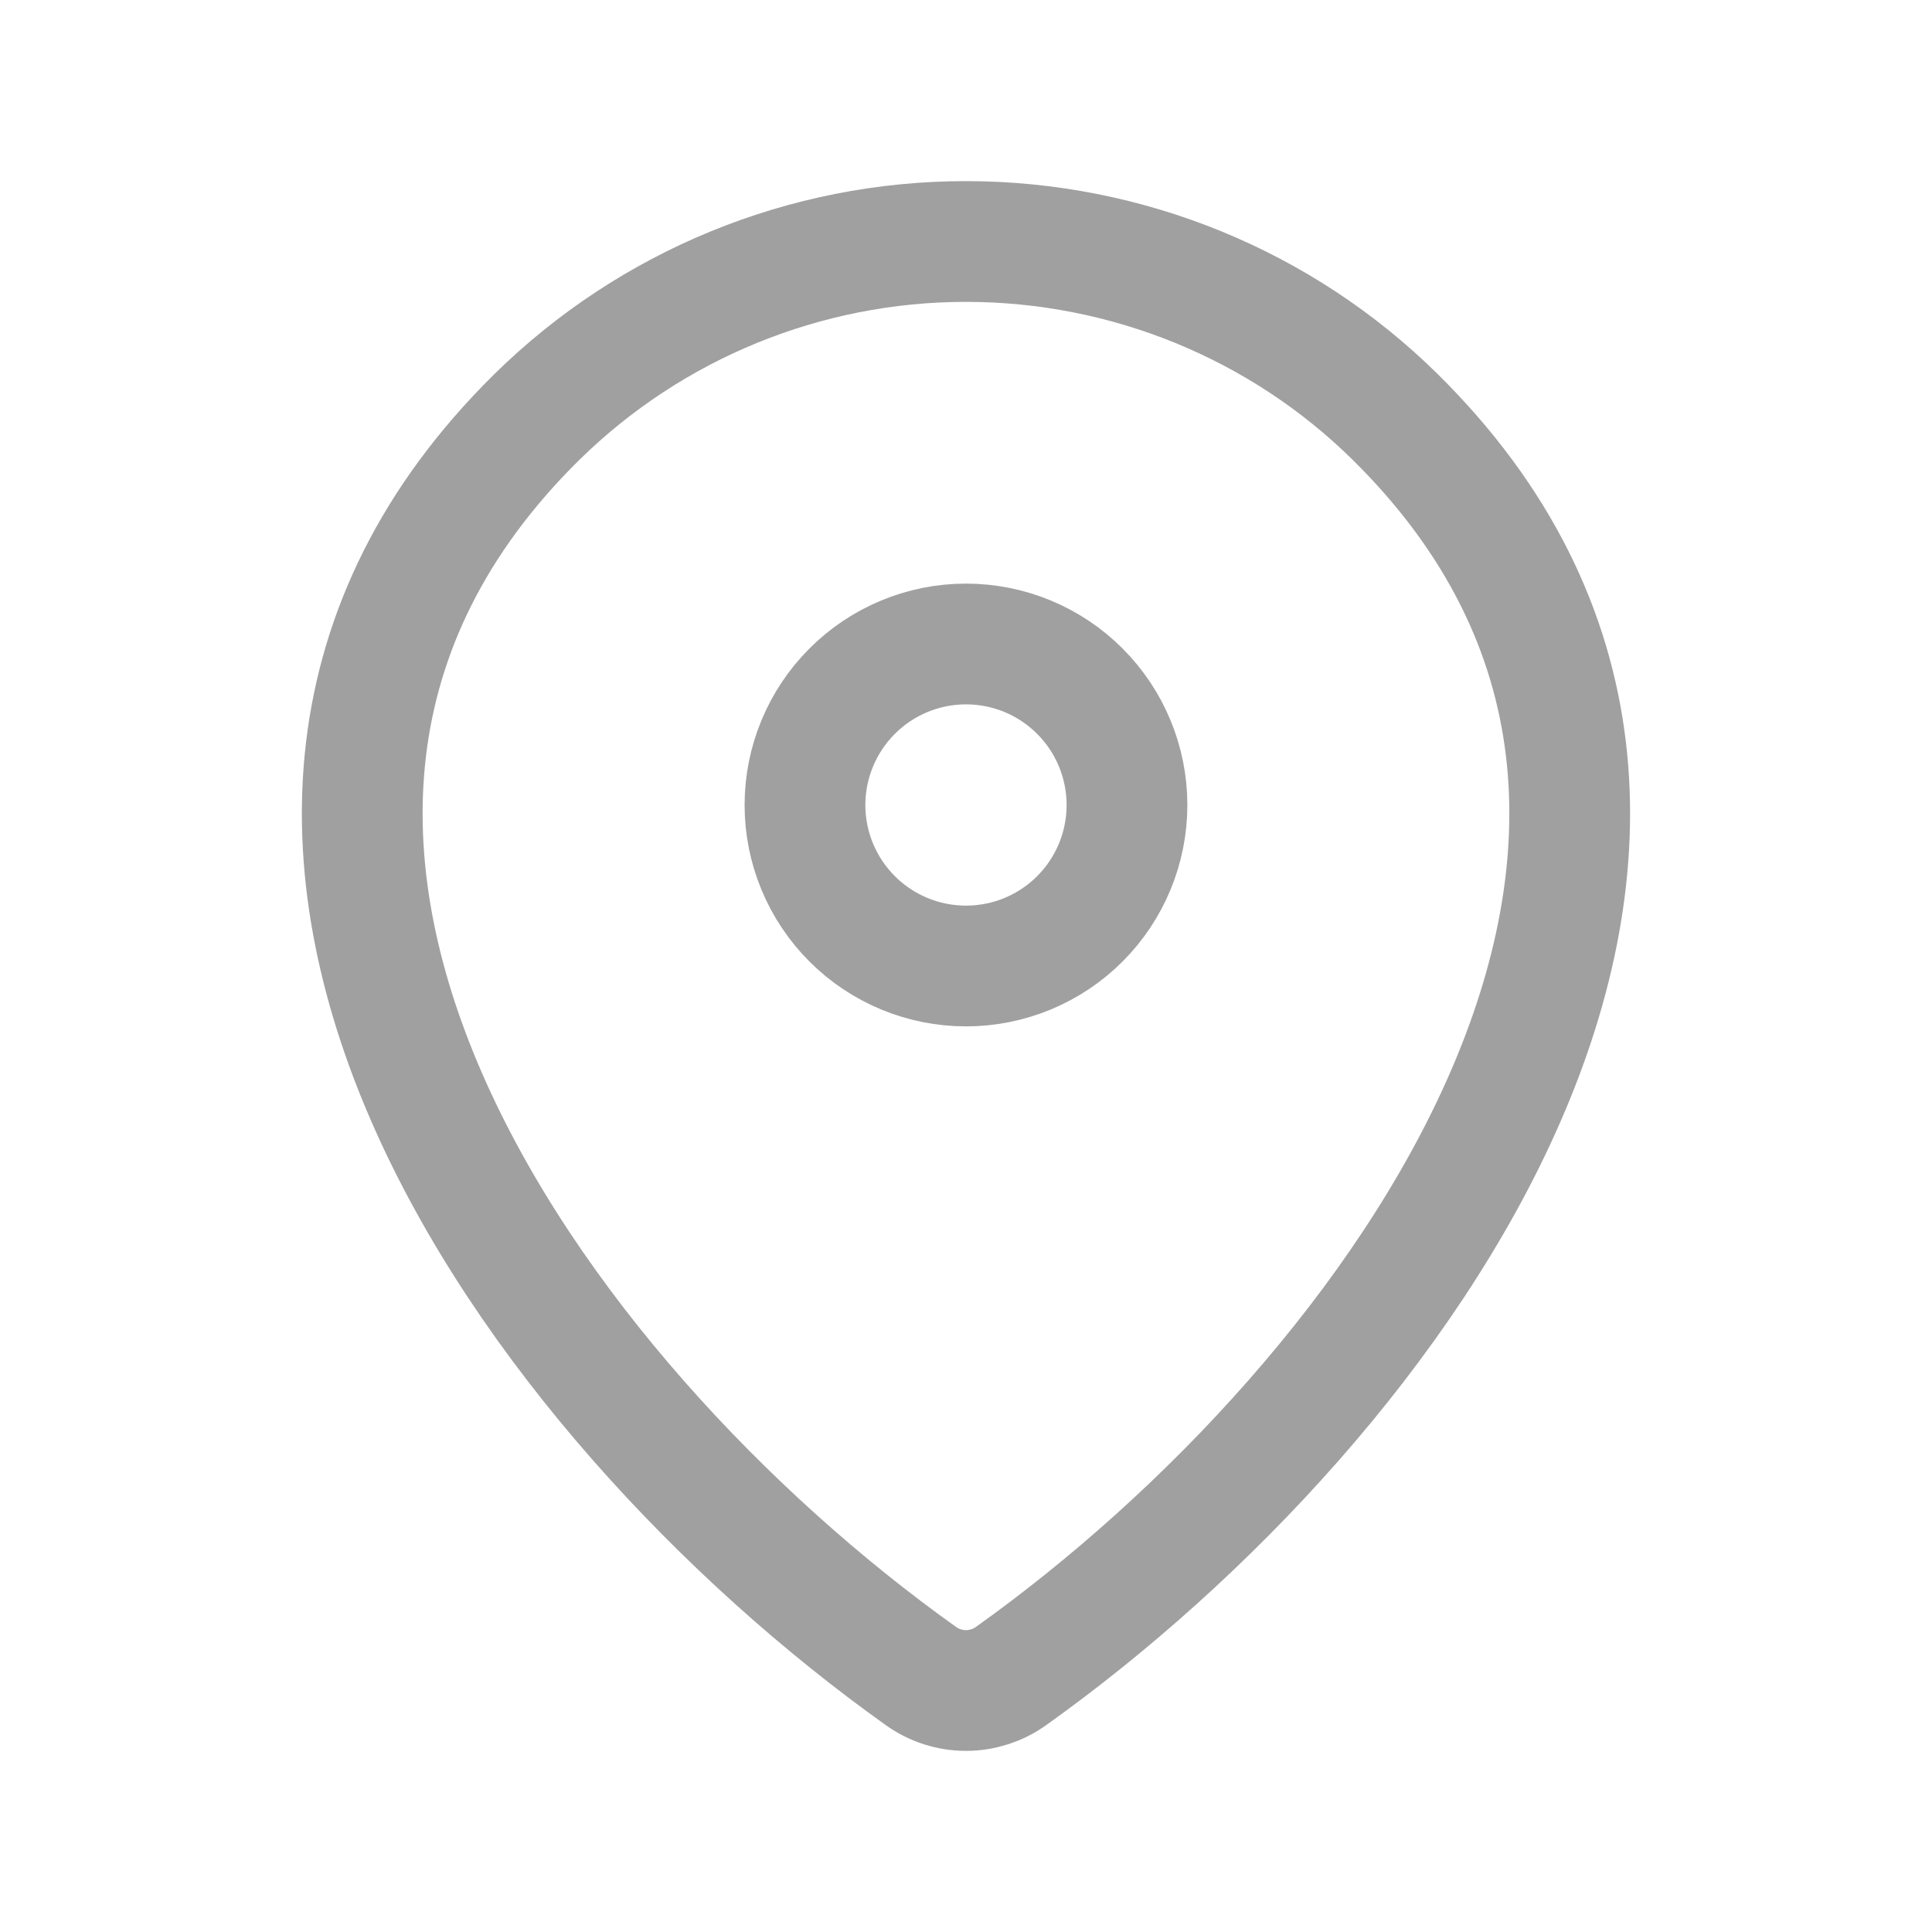 <?xml version="1.0" encoding="UTF-8"?> <svg xmlns="http://www.w3.org/2000/svg" width="40" height="40" viewBox="0 0 40 40" fill="none"><path d="M20.933 34.7C20.661 34.895 20.334 35 20 35C19.665 35 19.338 34.895 19.066 34.7C11.018 28.963 2.476 17.163 11.111 8.637C13.482 6.305 16.674 4.999 20 5C23.333 5 26.531 6.308 28.888 8.635C37.523 17.162 28.981 28.96 20.933 34.7Z" stroke="#A0A0A0" stroke-width="2.5" stroke-linecap="round" stroke-linejoin="round"></path><path d="M20 20C20.884 20 21.732 19.649 22.357 19.024C22.982 18.399 23.333 17.551 23.333 16.667C23.333 15.783 22.982 14.935 22.357 14.31C21.732 13.684 20.884 13.333 20 13.333C19.116 13.333 18.268 13.684 17.643 14.31C17.018 14.935 16.666 15.783 16.666 16.667C16.666 17.551 17.018 18.399 17.643 19.024C18.268 19.649 19.116 20 20 20Z" stroke="#A0A0A0" stroke-width="2.5" stroke-linecap="round" stroke-linejoin="round"></path></svg> 